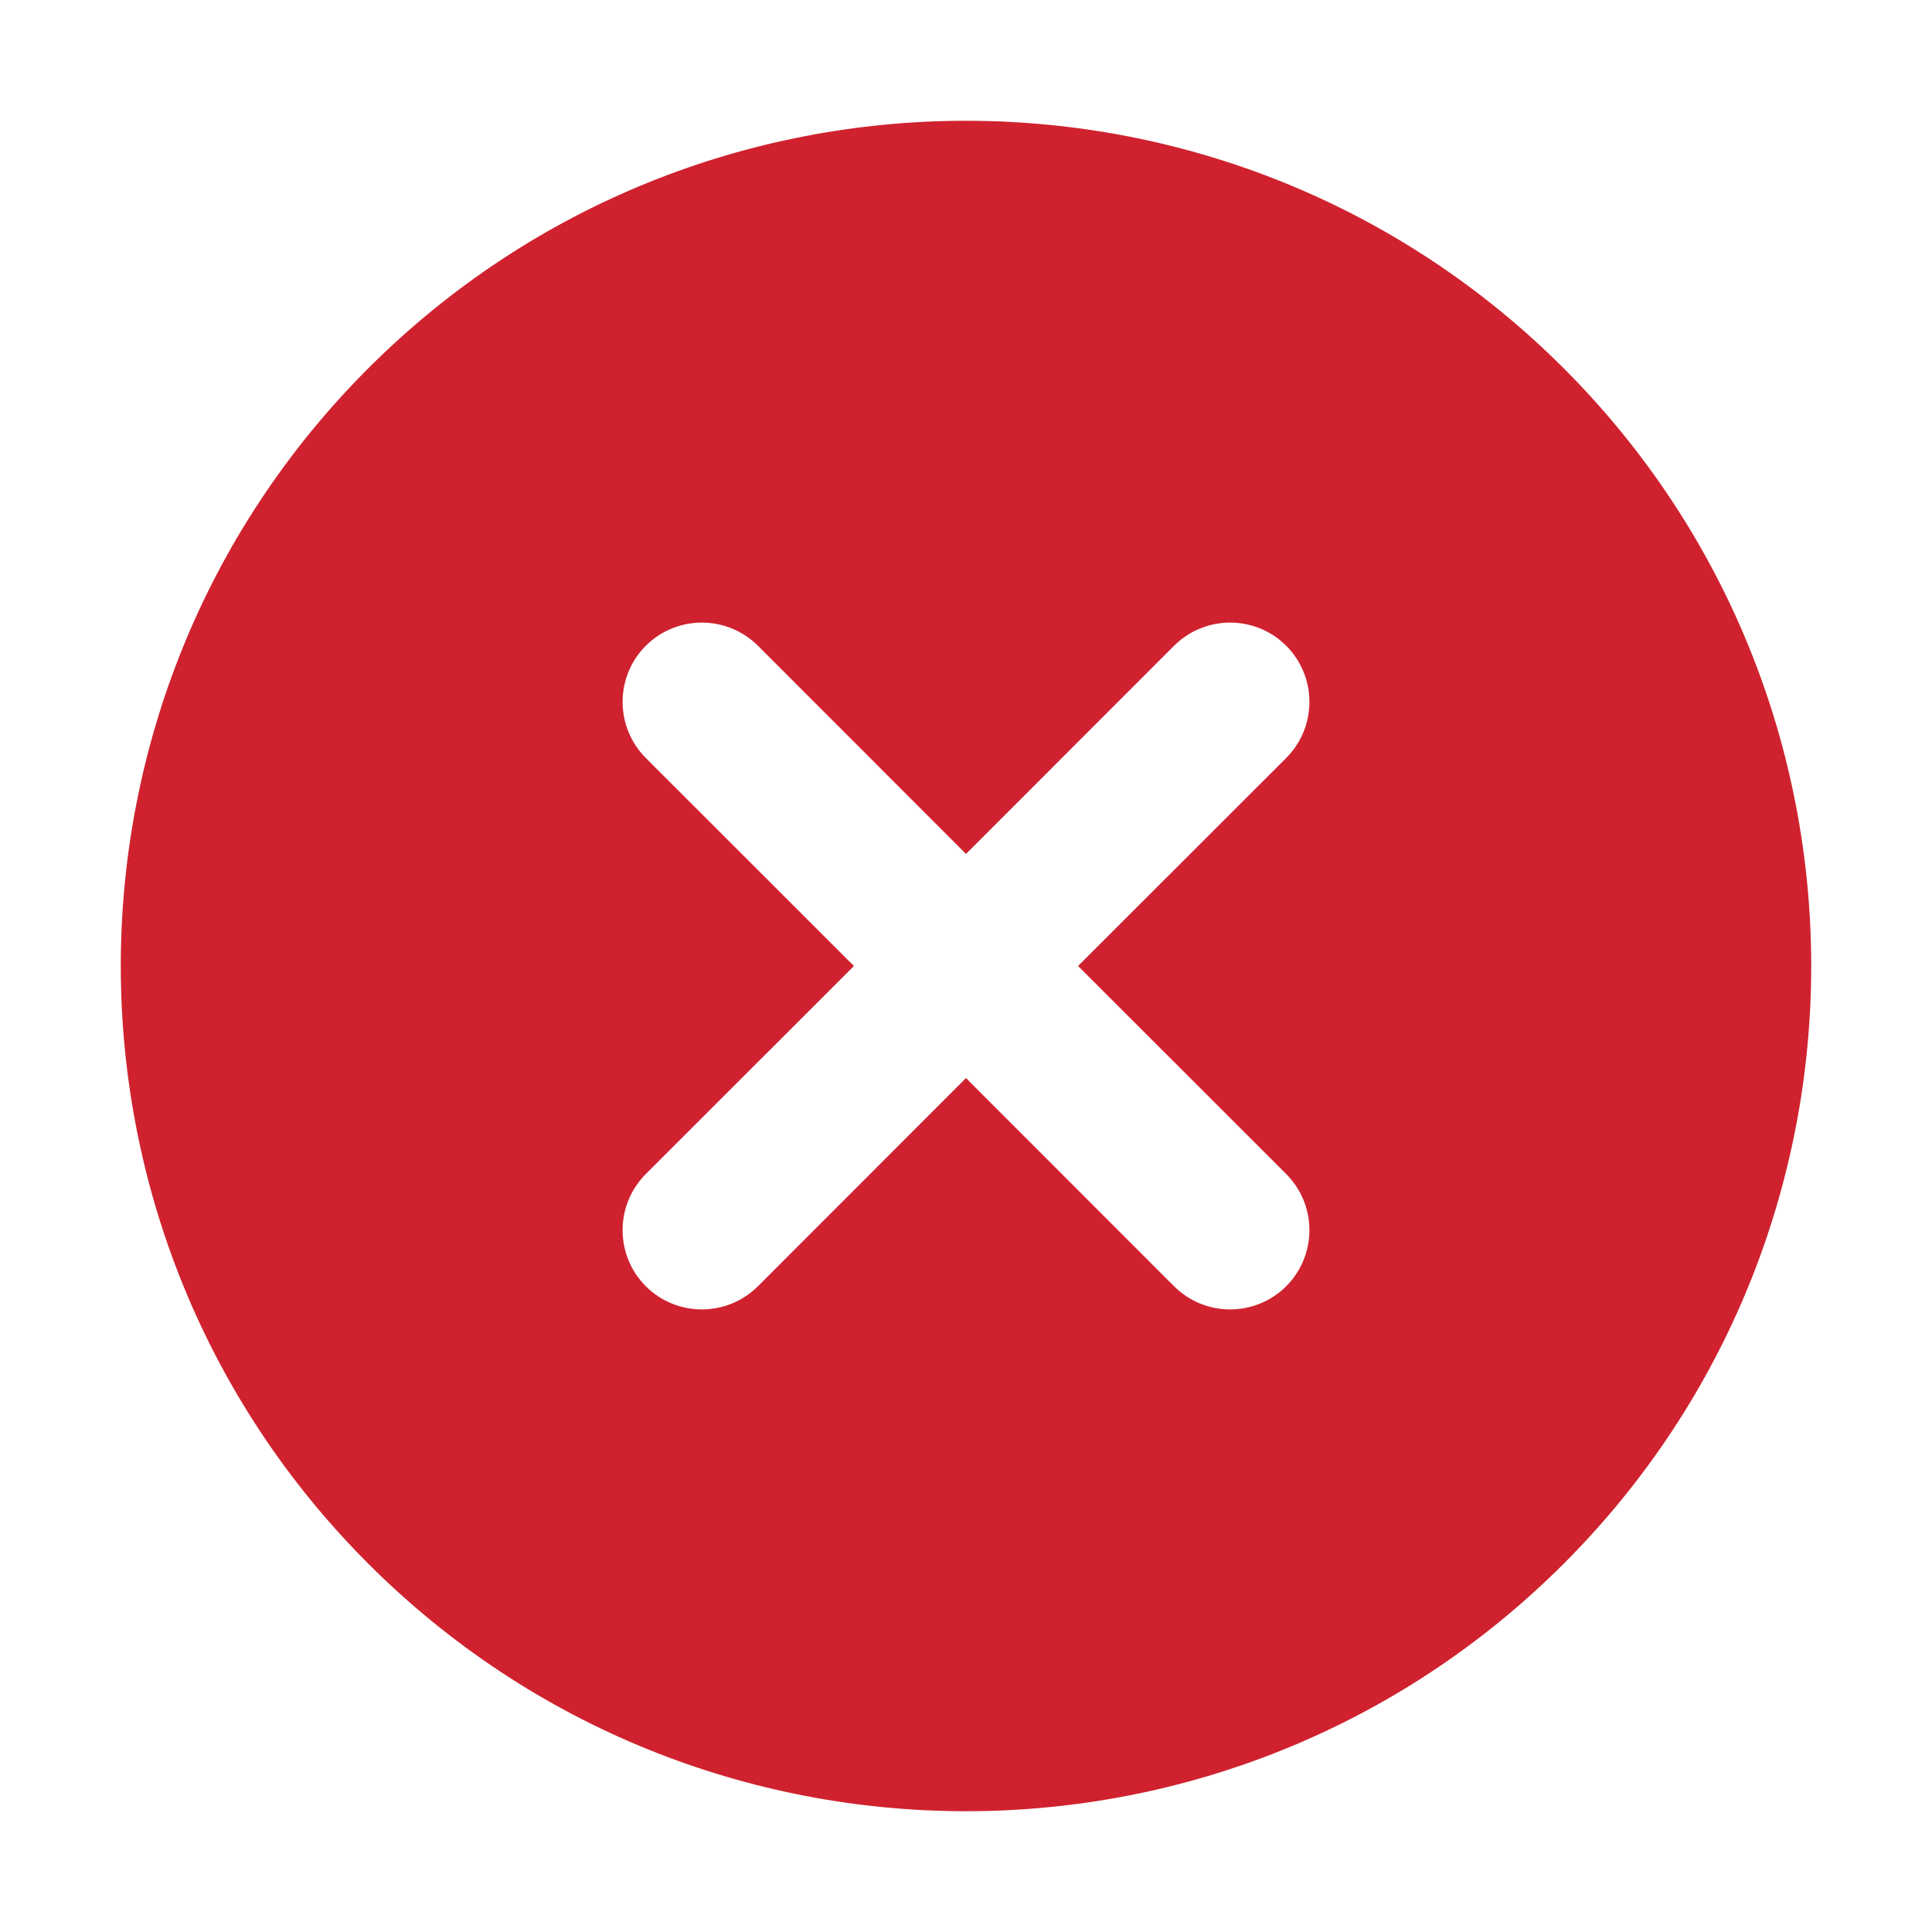 <svg width="16" height="16" viewBox="0 0 16 16" fill="none" xmlns="http://www.w3.org/2000/svg">
<g clip-path="url(#clip0_204_199741)">
<path fill-rule="evenodd" clip-rule="evenodd" d="M3.05 12.95C0.317 10.216 0.317 5.784 3.05 3.05C5.784 0.317 10.216 0.317 12.95 3.05C15.683 5.784 15.683 10.216 12.95 12.95C10.216 15.683 5.784 15.683 3.05 12.95ZM6.277 5.348C6.02 5.092 5.605 5.092 5.348 5.348C5.092 5.605 5.092 6.02 5.348 6.277L7.072 8L5.348 9.723C5.092 9.98 5.092 10.395 5.348 10.652C5.605 10.908 6.02 10.908 6.277 10.652L8 8.928L9.723 10.652C9.98 10.908 10.395 10.908 10.652 10.652C10.908 10.395 10.908 9.98 10.652 9.723L8.928 8L10.652 6.277C10.908 6.02 10.908 5.605 10.652 5.348C10.395 5.092 9.98 5.092 9.723 5.348L8 7.072L6.277 5.348Z" fill="#CF222E"/>
</g>
<defs>
<clipPath id="clip0_204_199741">
<rect width="14" height="14" fill="white" transform="translate(1 1)"/>
</clipPath>
</defs>
</svg>
